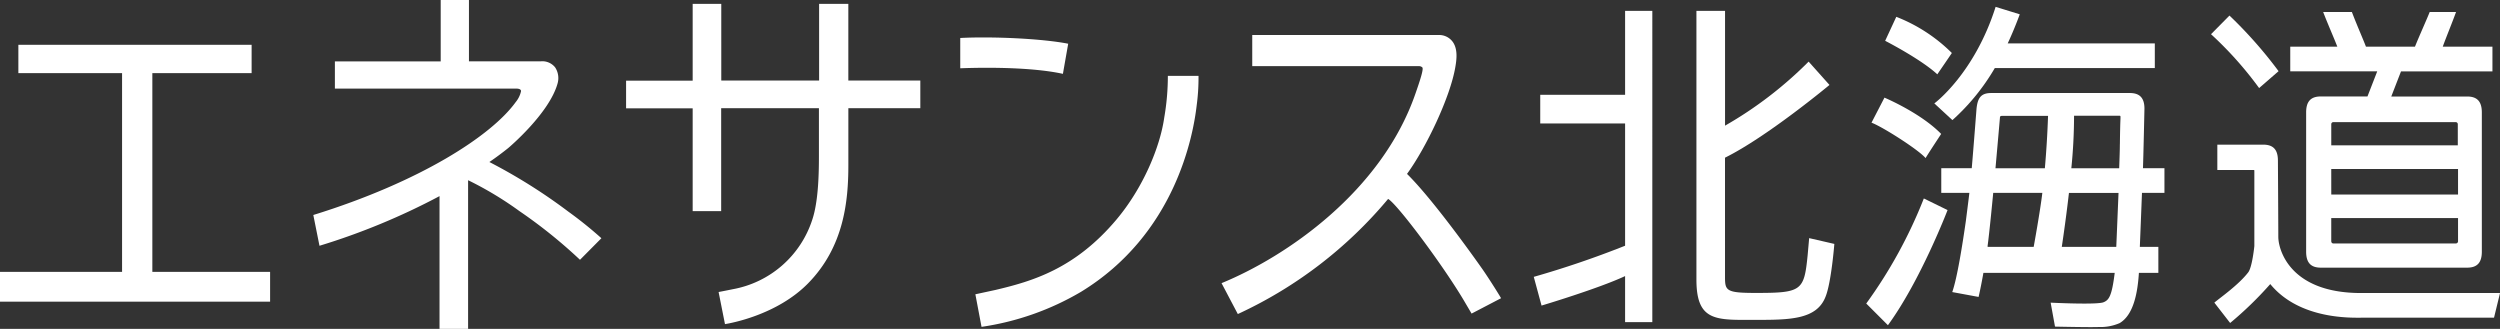 <svg xmlns="http://www.w3.org/2000/svg" width="486.694" height="64.022" viewBox="0 0 486.694 64.022"><rect x="0" y="0" width="486.694" height="64.022" fill="#333333" stroke="none"/><path d="M352.203 46.356l-.3 3.371c-.682 6.9-1.174 7.3-10.083 7.3-5.735 0-6-.417-6-3.076V30.697c8.22-4.068 20.341-14.159 20.341-14.159l-4.061-4.545a76.69 76.69 0 01-16.273 12.47V2.121h-5.571v52.326c0 8.265 3.939 7.826 11.515 7.826 6.667 0 11.924-.045 13.636-4.545 1.106-2.735 1.7-10.242 1.7-10.242zM316.37 2.121v16.333h-16.52v5.583h16.52v23.8a186.735 186.735 0 01-17.78 6.061l1.515 5.591s11.053-3.3 16.265-5.742v8.97h5.3V2.121zm117.658.909l-3.591 3.629a70.667 70.667 0 019.364 10.485l3.788-3.288a85.234 85.234 0 00-9.561-10.826zm51.193 10.871v-4.81h-9.674c.621-1.727 1.841-4.682 2.591-6.758h-5.129c-.6 1.515-2.091 4.8-2.871 6.758H460.6c-.546-1.447-1.712-4.053-2.742-6.758h-5.591c.848 2.22 2.114 5.076 2.758 6.758h-9.164v4.8h16.932l-1.9 4.886h-9.091c-2.008 0-2.848 1.045-2.848 3.106v27.109c0 2.068.841 3.114 2.848 3.114h28.5c2.015 0 2.856-1.045 2.856-3.114V21.901c0-2.068-.841-3.114-2.856-3.114h-14.774l1.894-4.886zm-31.379 19h24.682v4.977h-24.678zm0 14.1v-4.548h24.682v4.545a.417.417 0 01-.394.394h-23.936a.4.4 0 01-.341-.424zm24.242-23.227a.409.409 0 01.394.394v4.129h-24.632v-4.131a.409.409 0 01.394-.394z" fill="#fff"/><path d="M459.619 57.045c-13.909 0-16.083-8.523-16.083-10.924 0-1.924-.076-14.848-.076-14.848 0-2.068-.841-3.114-2.856-3.114h-8.939v4.939h7.086c.121 0 .121.068.121.174v14.637s-.416 4.106-1.189 5.106c-1.9 2.47-5.492 4.954-6.6 5.9l3.076 3.962a69.835 69.835 0 007.811-7.576c5.735 7 15.992 6.545 18.008 6.545h25.553l1.167-4.8-27.079-.001zM419.494 8.454h-28.64c1.333-2.848 2.348-5.667 2.348-5.667l-4.7-1.455c-4.136 13.061-11.932 18.8-11.932 18.8l3.523 3.25a42.082 42.082 0 008.25-10.129h31.151zm-44.966 30.182a92.125 92.125 0 01-11.212 20.454l4.22 4.22c6.333-8.651 11.606-22.4 11.606-22.4l-.045-.038z" fill="#fff"/><path d="M421.369 37.546v-4.8h-4.182c.106-2.955.288-11.606.288-11.606 0-2-.864-3.03-2.826-3.03h-27.023c-2.007 0-2.636.992-2.848 3.114 0 0-.568 7.447-.924 11.523h-5.932v4.8h5.469c-.091.856-.568 4.545-.682 5.47-.674 4.7-1.7 11.159-2.651 13.841l5.128.947s.409-1.689.939-4.689h25.561c-.553 4.492-1.106 5.3-2.182 5.727-1.3.53-10.288.076-10.288.076l.846 4.664s6.917.152 8.523.076a9.257 9.257 0 004.061-.758c2.765-1.629 3.515-6.061 3.75-9.78h3.788v-5.06h-3.606c.046-1.129.227-5.583.417-10.515zm-25.455 10.507h-8.894a.083.083 0 01-.091-.091c.379-2.72 1.076-10.106 1.106-10.409h9.561c-.401 3.462-1.682 10.5-1.682 10.5zm2.174-15.3h-9.614c.447-4.97.864-9.78.871-9.848s-.061-.348.439-.348h8.924a189.926 189.926 0 01-.619 10.193zm13.9 15.311h-10.604c.371-2.485.916-6.333 1.394-10.508h9.651c-.219 5.232-.431 10.448-.439 10.505zm.7-19.97c0 1.061-.06 2.735-.129 4.659h-9.318a102.111 102.111 0 00.53-10.22h8.841c.22 0 .2.1.2.424s-.057.647-.117 5.134zM369.165 3.273a31.618 31.618 0 0110.818 7.045c-.265.4-1.757 2.583-2.833 4.151-3.03-2.811-9.47-6.174-10.152-6.523zm-2.303 15.734c.576.25 7.2 3.121 11.038 7.068-2.129 3.242-2.818 4.326-3.03 4.7-1.417-1.652-8.333-6.061-10.53-6.894zM29.659 52.931V14.242h19.326V8.727H3.576v5.515h20.189v38.689H0v5.8h52.583v-5.8zm262.567 5.122c-.758-1.3-2.826-4.545-3.917-6.061 0 0-9.03-12.879-14.394-18.136 3.667-5.023 8.432-14.917 9.417-20.864.235-1.371.485-3.348-.447-4.742a3.257 3.257 0 00-2.901-1.43h-36.2v6.061H276.2a.894.894 0 01.7.25c.28.326-.47 2.591-1.364 5.151-6.6 19-25.091 31.659-37.727 36.841l3.167 6.015a83.835 83.835 0 0029.257-22.409c1.735.924 11.053 13.364 15.1 20.364l1.151 1.955zM165.151 15.682V.758h-5.689v14.924h-19.046V.758h-5.568v14.947h-12.962v5.386h12.962v20.015h5.548V21.069h19.03v9.326c0 3.636-.129 8.864-1.28 12.333a20.017 20.017 0 01-15.492 13.576s-1.2.25-2.758.545l1.242 6.25c1.008-.159 10.121-1.75 16.2-7.962 6.992-7.136 7.818-16.045 7.818-23V21.069h14.01v-5.387zM110.644 41.2a107.331 107.331 0 00-15.371-9.659 61.389 61.389 0 003.644-2.7c.076-.061 8.106-6.818 9.659-12.7a3.788 3.788 0 00-.508-3.03 3.182 3.182 0 00-2.765-1.174H91.295V0h-5.5v11.947h-20.6v5.3h35.285c.7 0 .992.227.947.538a5.037 5.037 0 01-1.038 2.1c-4.7 6.508-18.5 15.492-39.394 21.97l1.2 5.992a131.4 131.4 0 0023.371-9.667v25.842h5.561V35.083a67.061 67.061 0 019.985 6.008 96.669 96.669 0 0111.8 9.485l4.167-4.2a77.891 77.891 0 00-6.435-5.176zm122.691-26.435h-5.98a47.412 47.412 0 01-.711 8.175c-.8 5.605-4.054 13.575-9.3 19.81-8.076 9.6-16.394 12.008-23.568 13.7l-3.894.841 1.2 6.341a53.235 53.235 0 0019.364-6.818c18.394-11.235 21.856-30.485 22.523-36.31a40.571 40.571 0 00.356-5.742zm-46.396-7.371v5.9c6.061-.227 14.485-.129 19.985 1.083l1.03-5.864c-5.023-.991-14.704-1.446-21.015-1.119z" fill="#fff"/></svg>